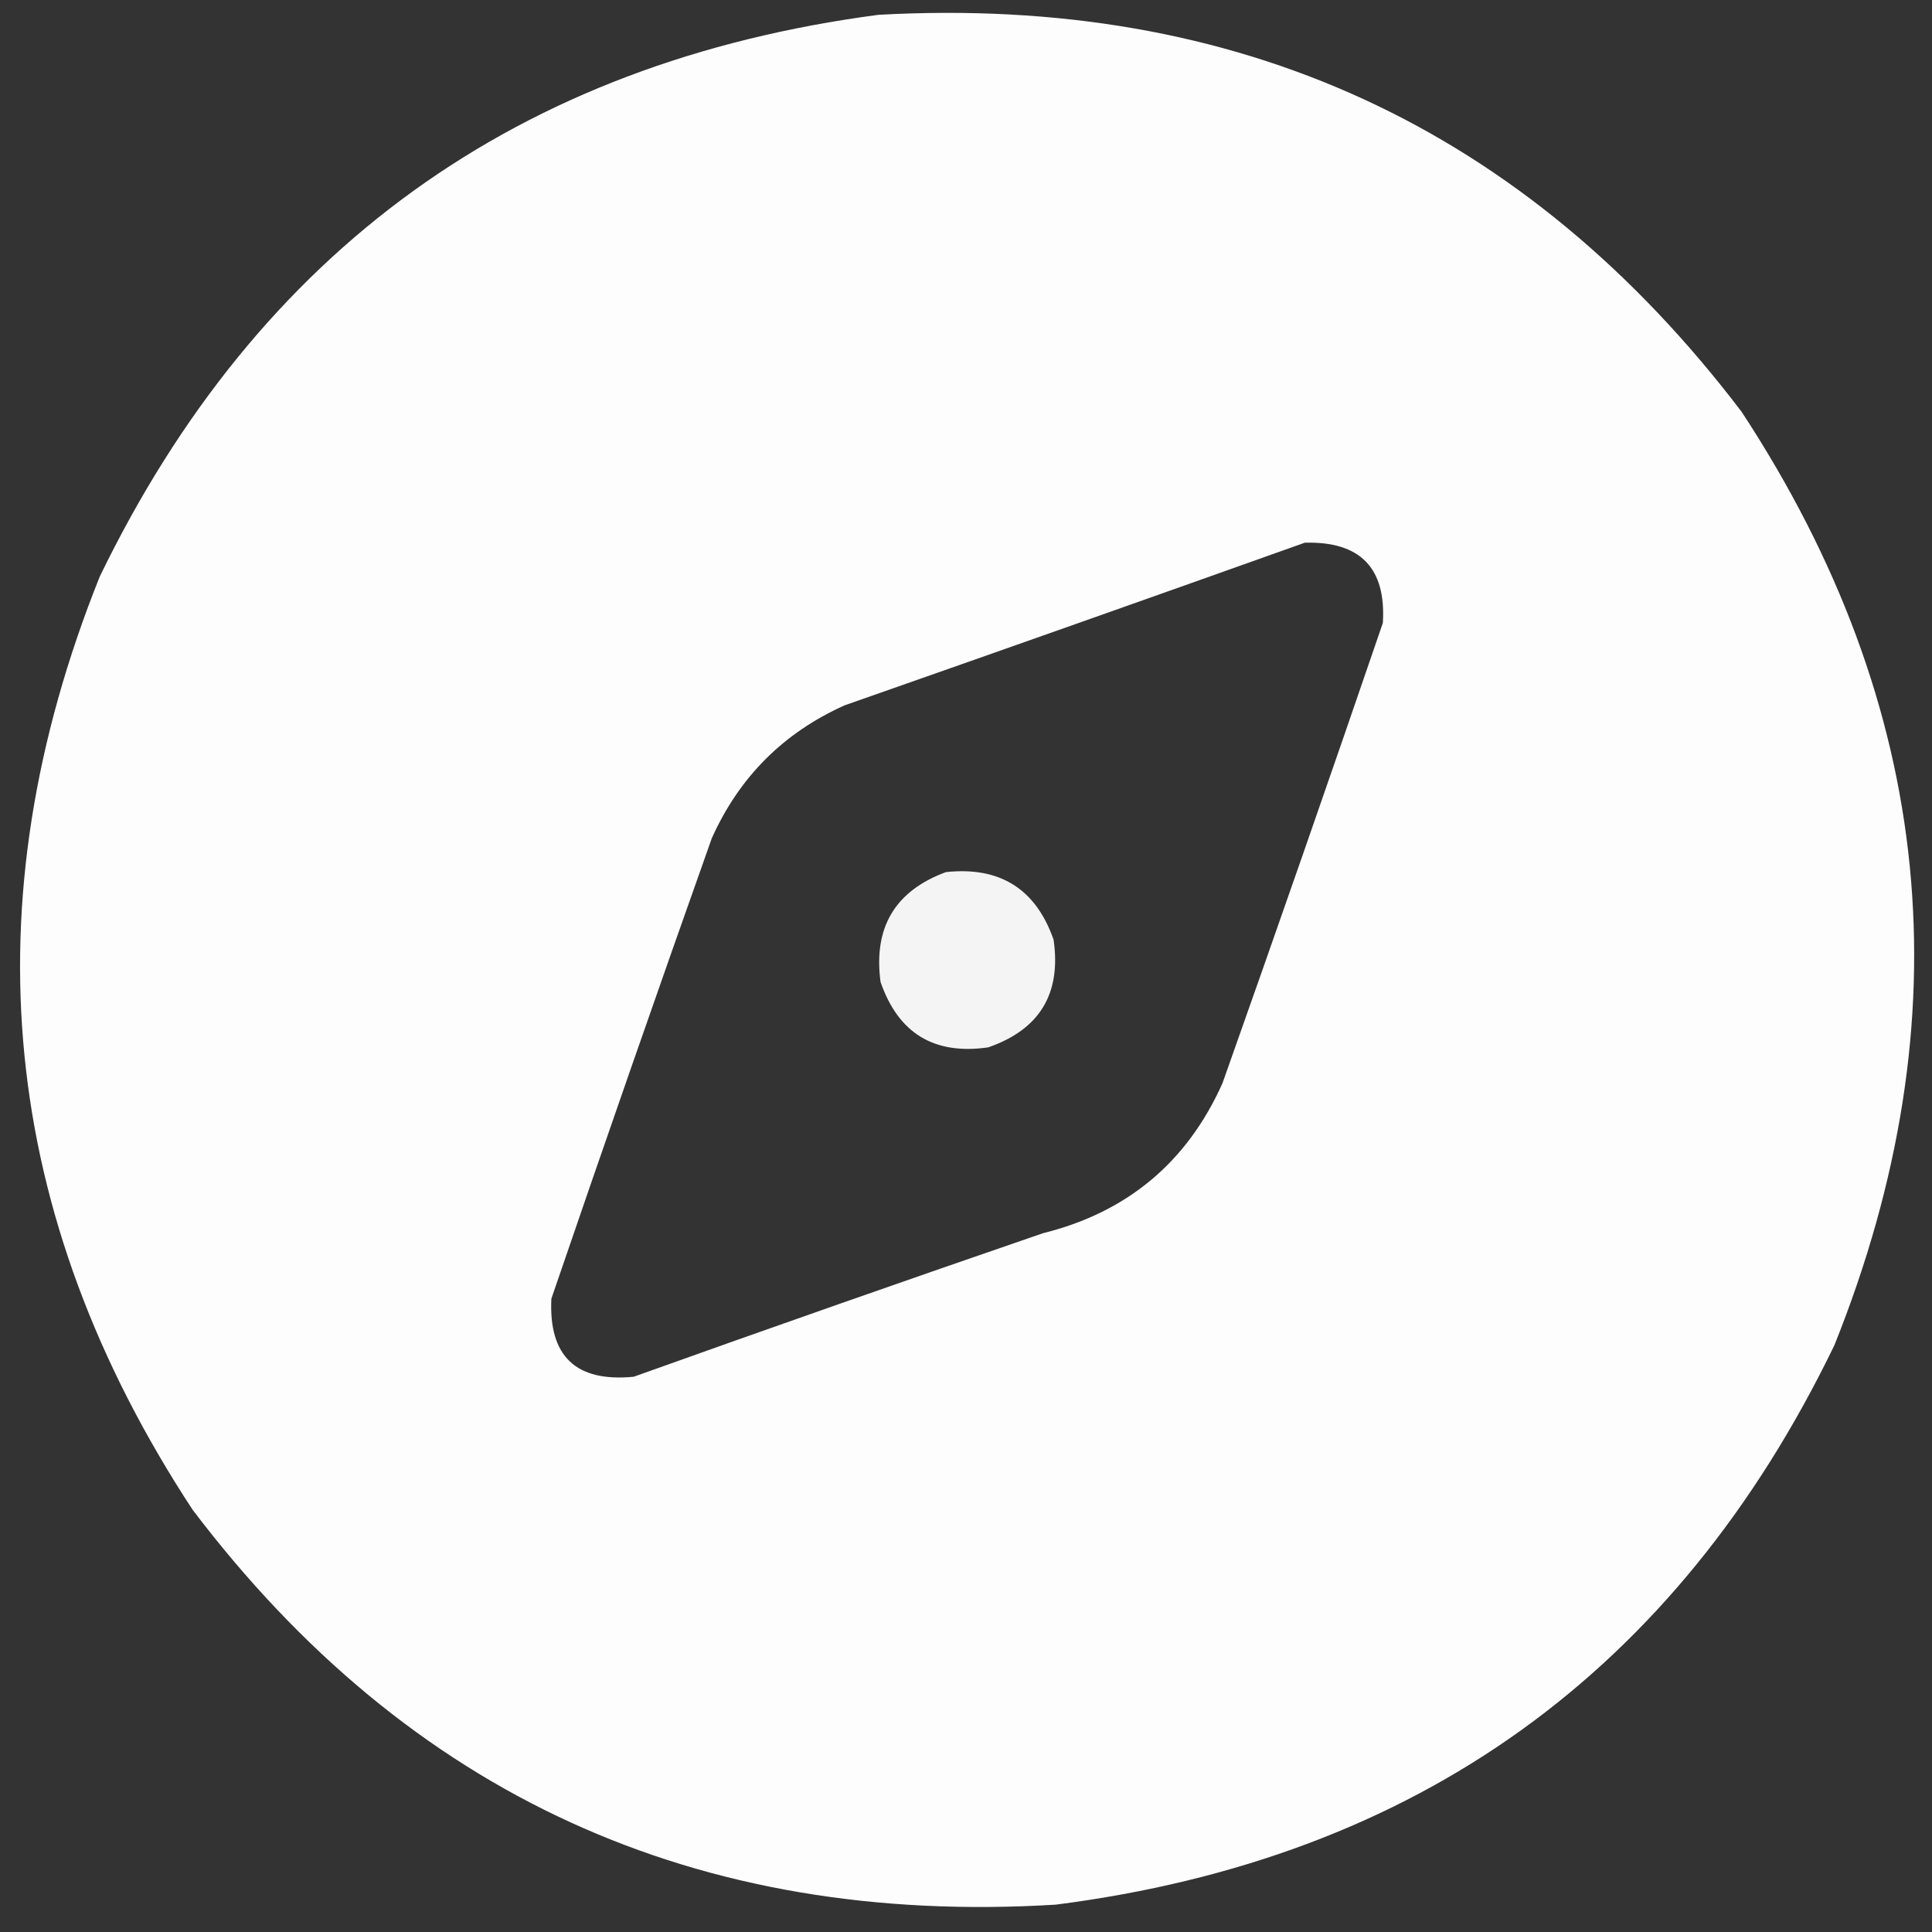 <svg width="51" height="51" viewBox="0 0 51 51" fill="none" xmlns="http://www.w3.org/2000/svg">
<rect x="0" y="0" width="51" height="51" fill="#333333" stroke="none"/>
<path opacity="0.991" fill-rule="evenodd" clip-rule="evenodd" d="M23.19 0.391C32.669 -0.133 40.264 3.36 45.974 10.87C51.075 18.643 51.892 26.855 48.425 35.507C44.255 44.135 37.403 49.058 27.869 50.278C18.386 50.856 10.791 47.381 5.085 39.855C-0.016 32.081 -0.833 23.869 2.634 15.218C6.821 6.588 13.673 1.646 23.19 0.391ZM34.443 14.326C35.907 14.286 36.594 14.992 36.504 16.444C35.114 20.503 33.703 24.553 32.27 28.595C31.336 30.681 29.758 32 27.535 32.553C23.924 33.794 20.322 35.057 16.727 36.343C15.204 36.49 14.48 35.803 14.555 34.281C15.944 30.222 17.355 26.171 18.789 22.129C19.513 20.513 20.683 19.342 22.298 18.618C26.361 17.195 30.41 15.764 34.443 14.326Z" fill="white"/>
<path opacity="0.944" fill-rule="evenodd" clip-rule="evenodd" d="M24.971 23.021C26.395 22.869 27.342 23.464 27.812 24.805C28.019 26.231 27.443 27.179 26.085 27.648C24.66 27.854 23.713 27.278 23.244 25.92C23.052 24.483 23.627 23.517 24.971 23.021Z" fill="white"/>
</svg>
